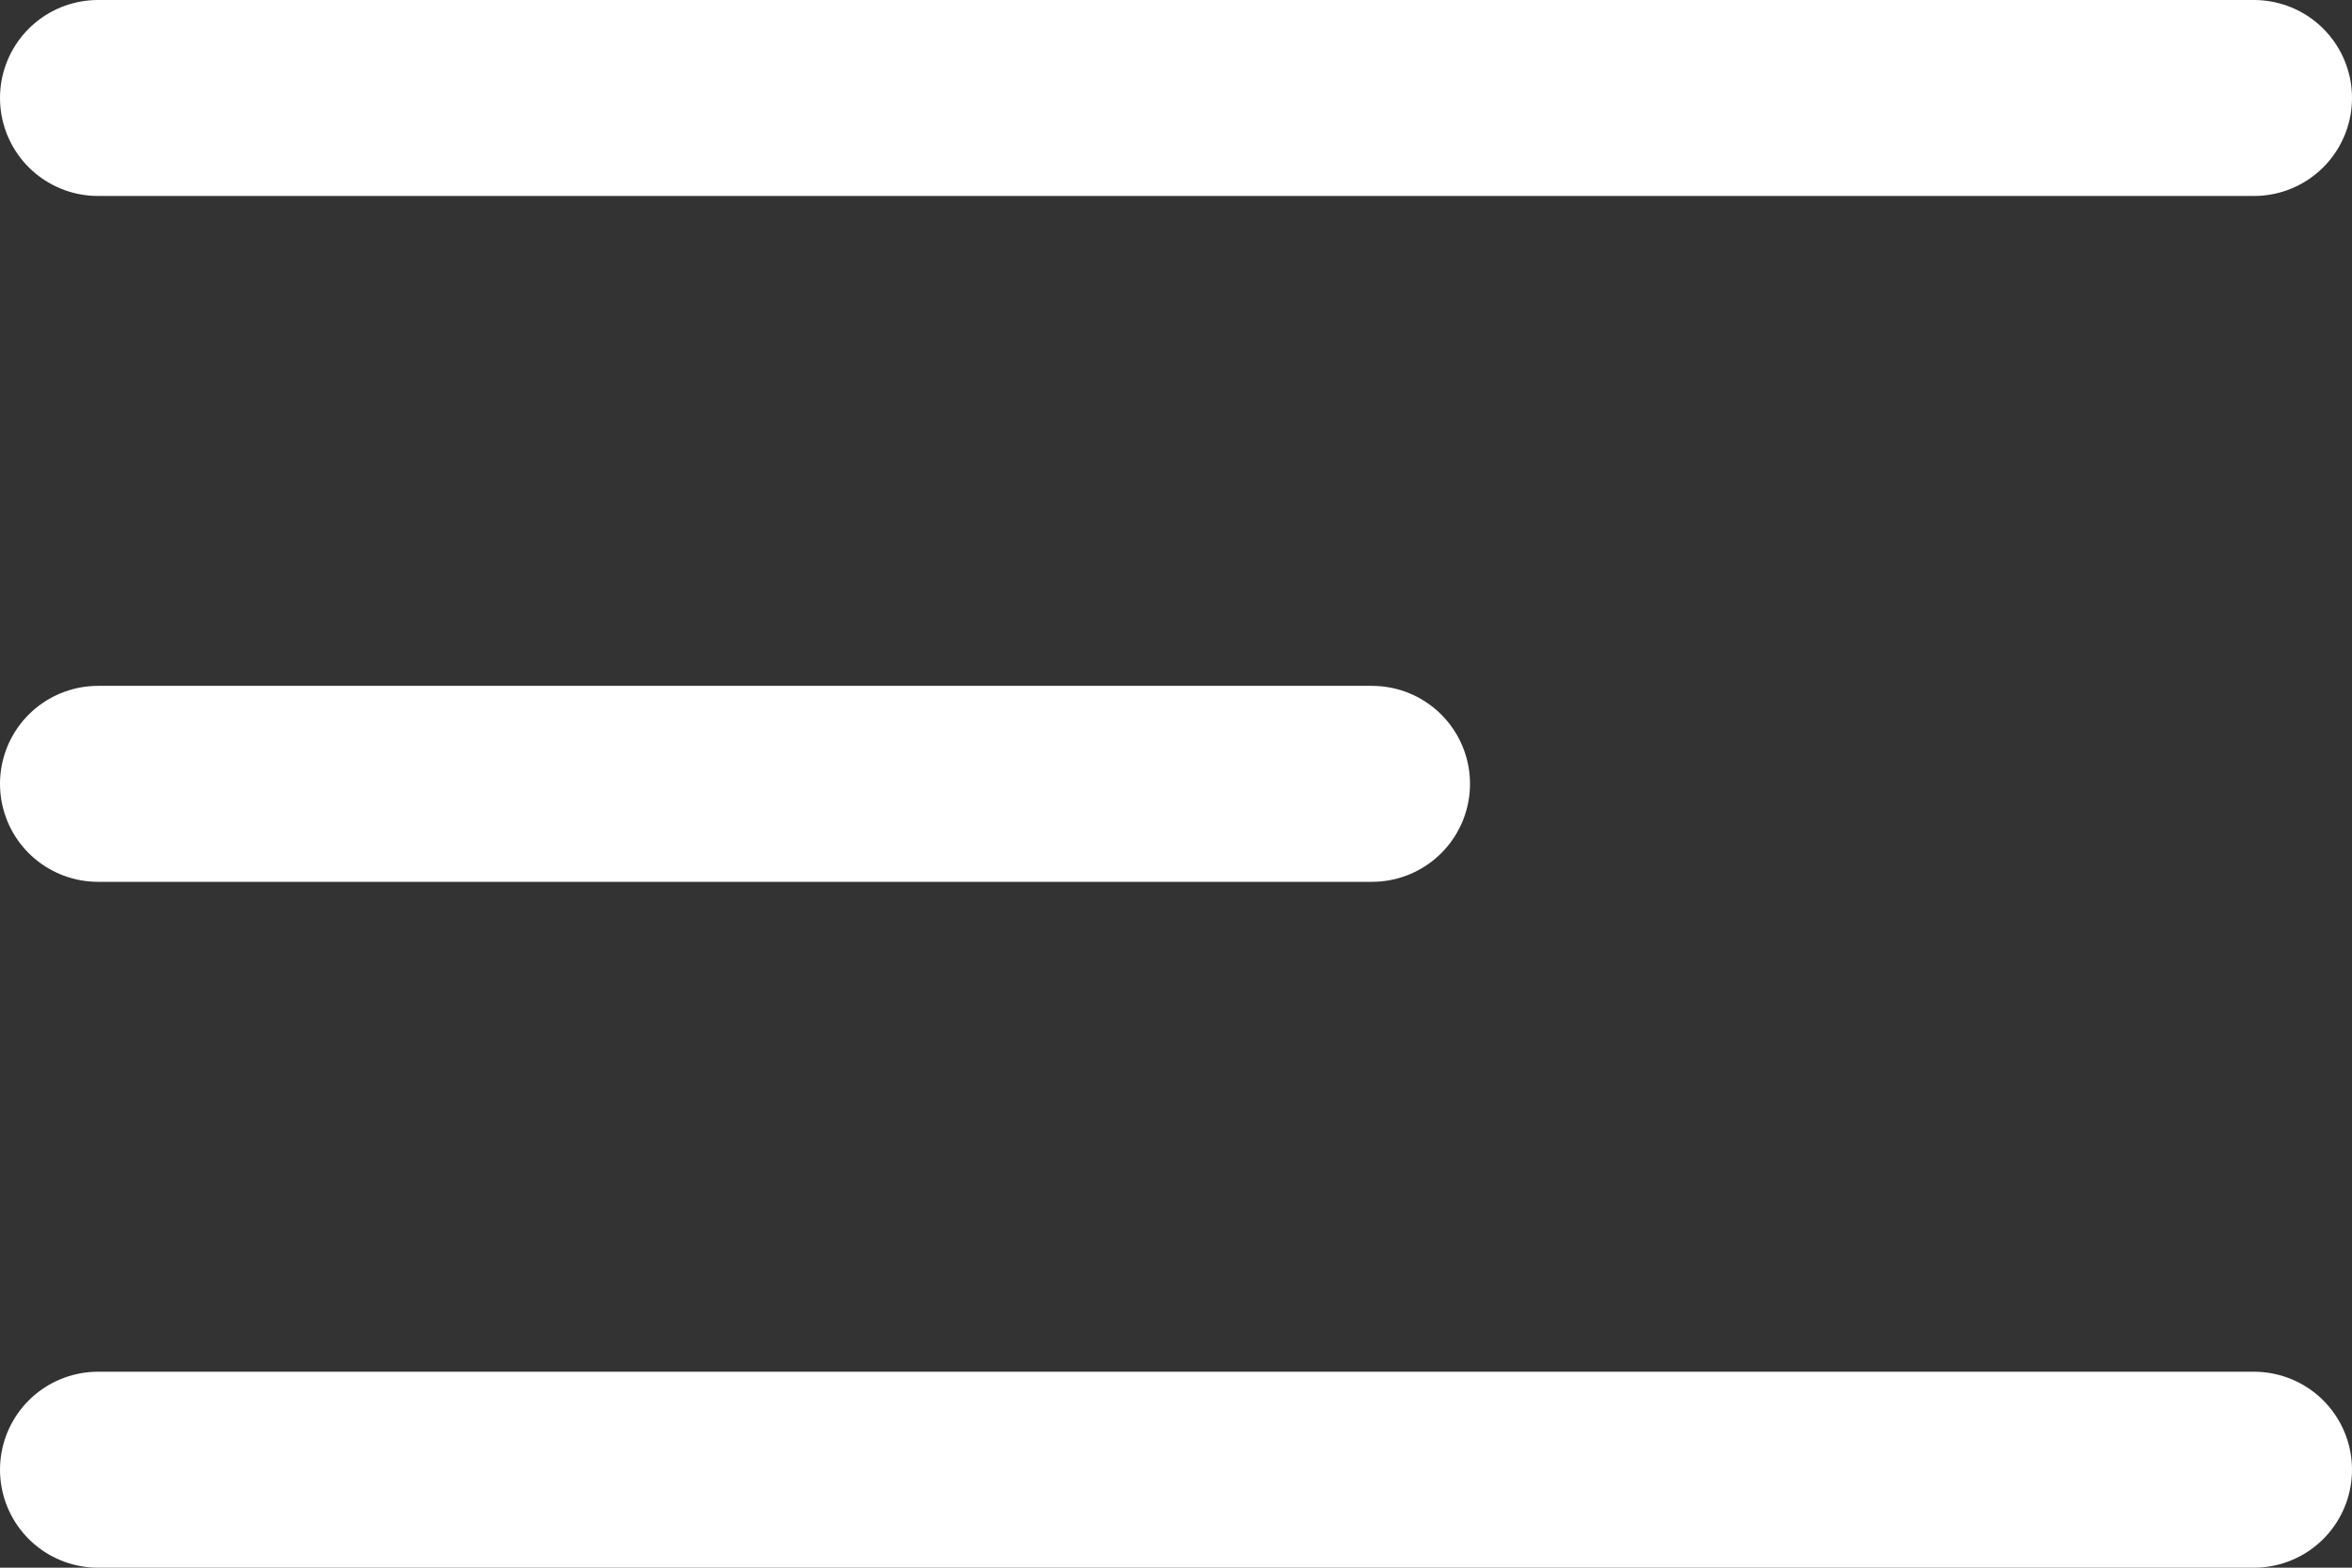 <svg xmlns="http://www.w3.org/2000/svg" width="24" height="16" viewBox="0 0 24 16">
    <rect x="0" y="0" width="24" height="16" fill="#333333" stroke="none"/>
    <defs>
        <style>
            .cls-1{fill:none;stroke:#fff;stroke-linecap:round;stroke-linejoin:round;stroke-miterlimit:10;stroke-width:2px}
        </style>
    </defs>
    <g id="menu-7" transform="translate(0 -4)">
        <path id="Line_56" d="M0 0L13 0" class="cls-1" transform="translate(1 12)"/>
        <path id="Line_57" d="M0 0L22 0" class="cls-1" transform="translate(1 5)"/>
        <path id="Line_58" d="M0 0L22 0" class="cls-1" transform="translate(1 19)"/>
    </g>
</svg>
